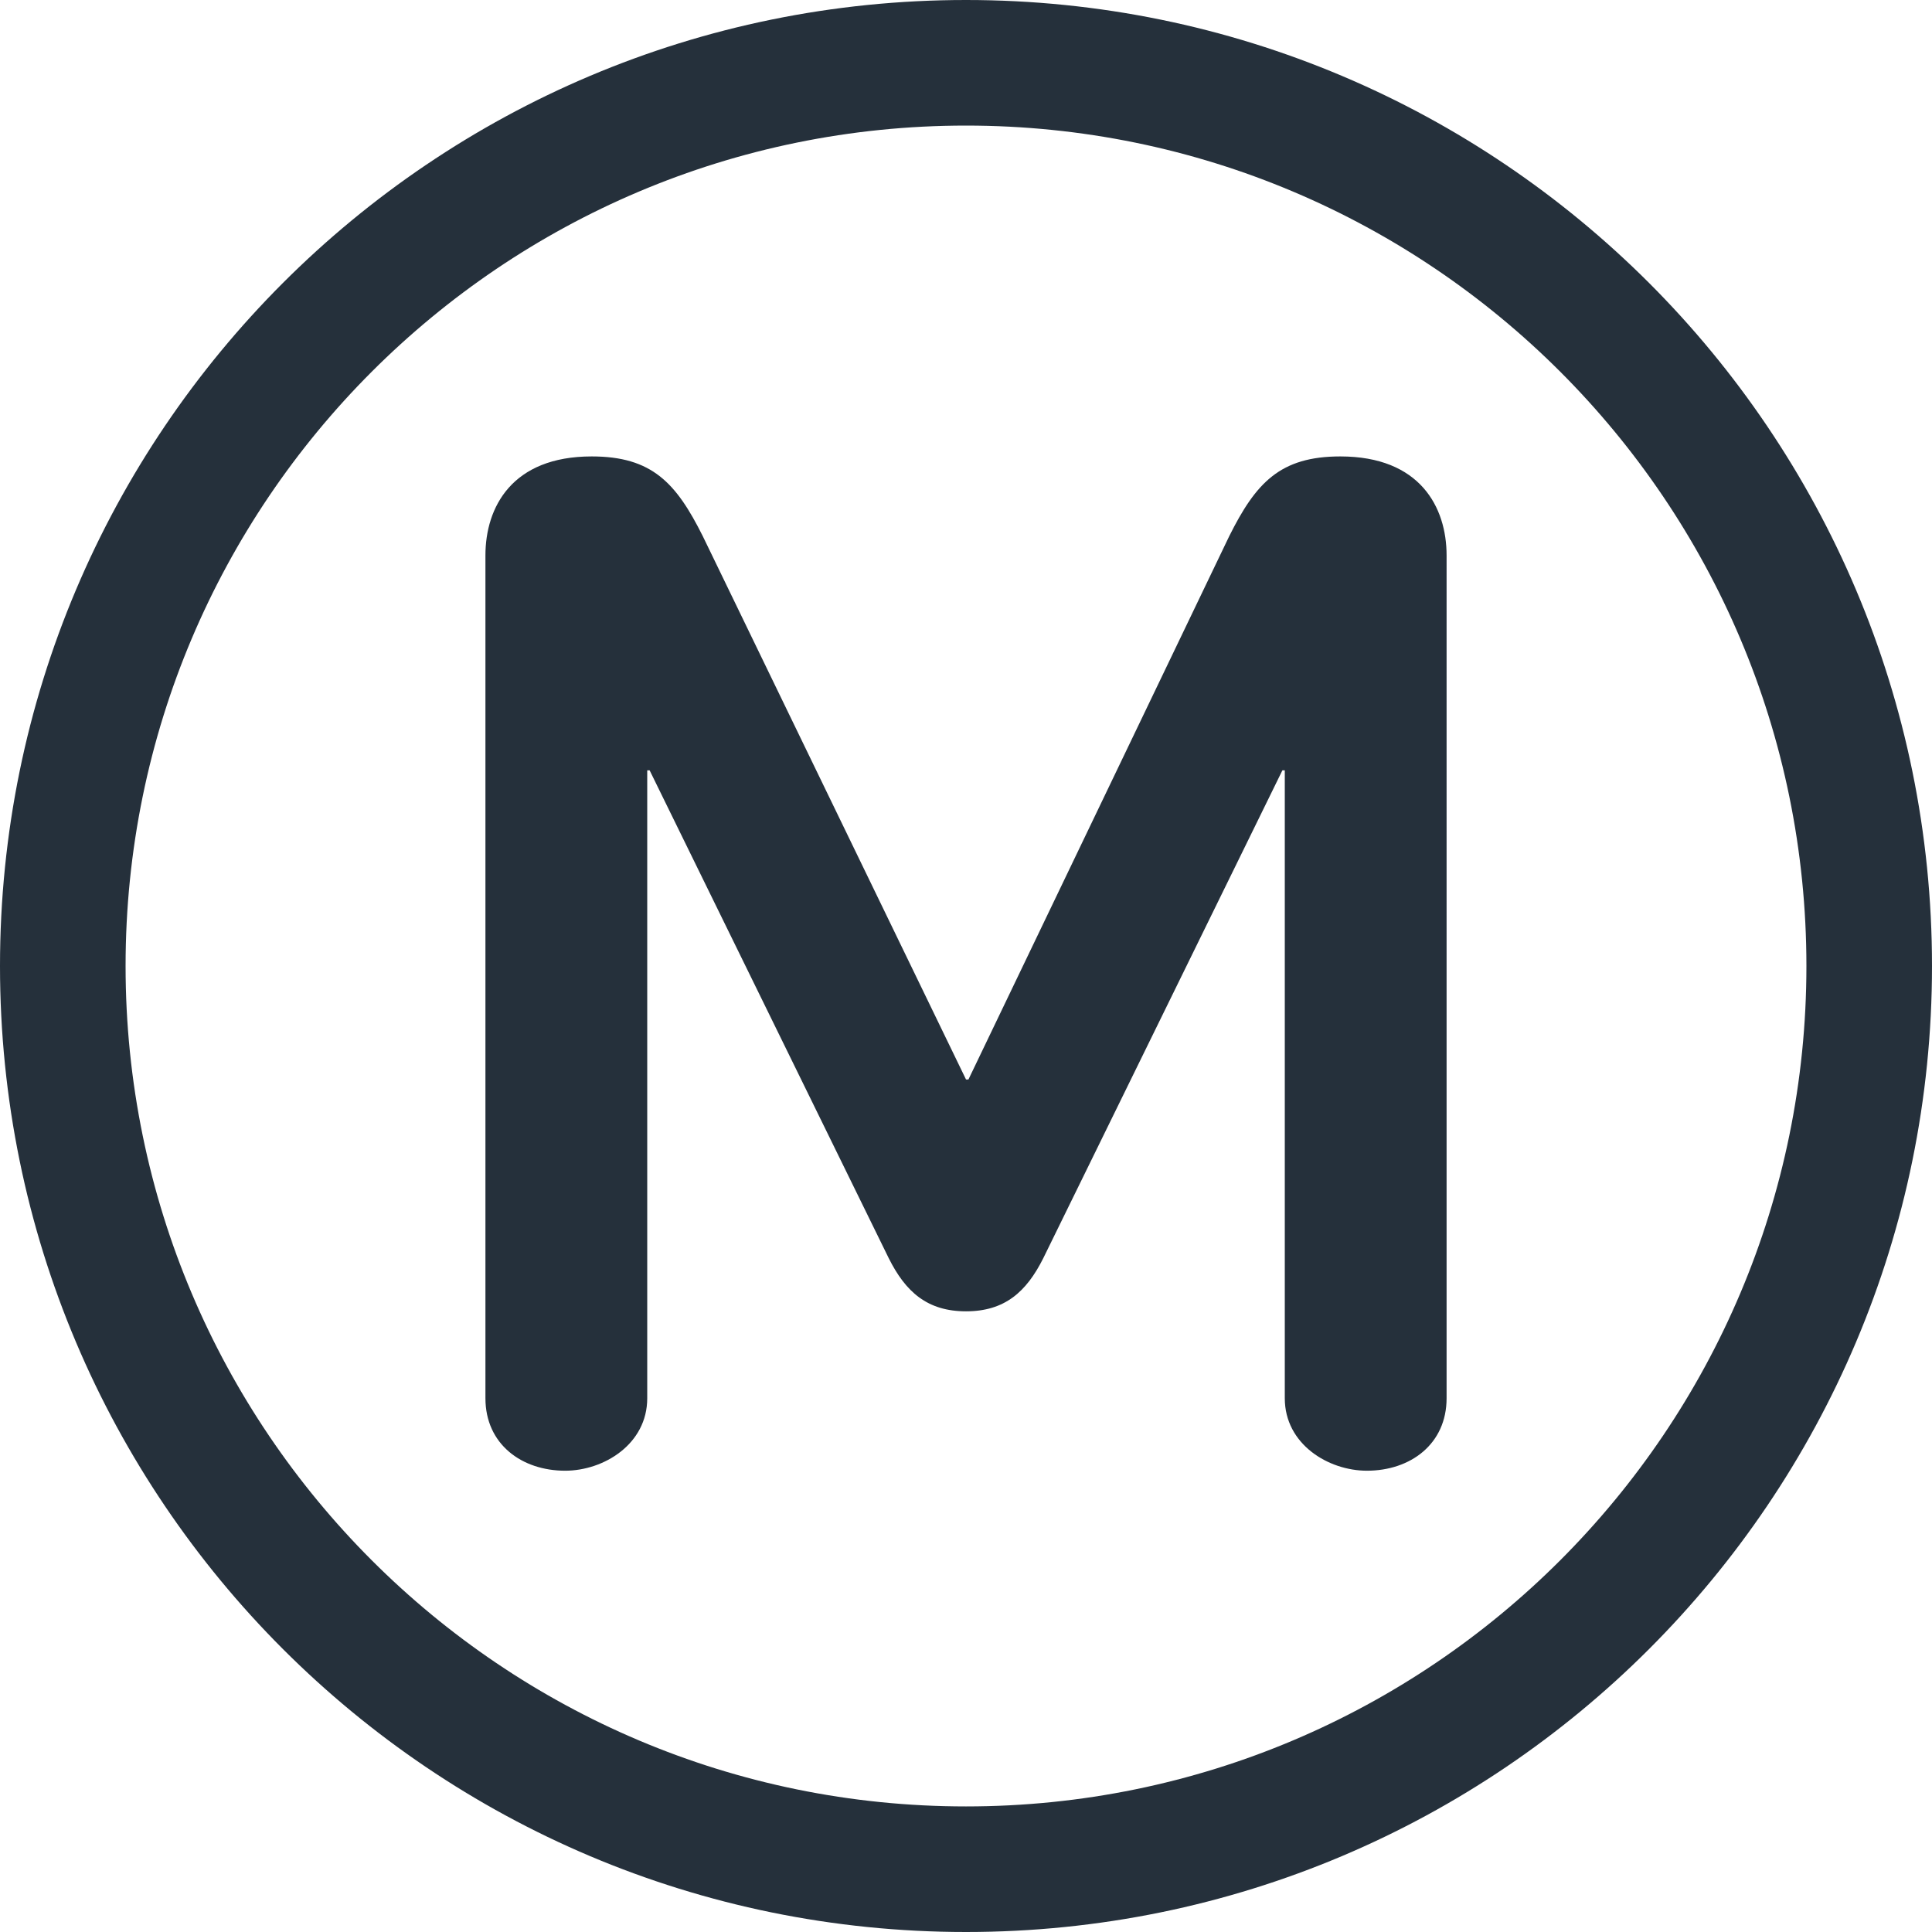 <?xml version="1.0" encoding="utf-8"?>
<!-- Generator: Adobe Illustrator 25.4.1, SVG Export Plug-In . SVG Version: 6.00 Build 0)  -->
<svg version="1.1" id="Layer_1" xmlns="http://www.w3.org/2000/svg" xmlns:xlink="http://www.w3.org/1999/xlink" x="0px" y="0px"
	 viewBox="0 0 283.465 283.465" enable-background="new 0 0 283.465 283.465" xml:space="preserve">
<g>
	<path fill="#25303B" d="M141.732,0C63.456,0,0,63.456,0,141.732c0,78.277,63.456,141.733,141.732,141.733
		c78.277,0,141.733-63.456,141.733-141.733C283.465,63.456,220.009,0,141.732,0 M141.732,265.04
		c-68.1,0-123.307-55.207-123.307-123.308c0-68.1,55.207-123.307,123.307-123.307c68.101,0,123.307,55.207,123.307,123.307
		C265.039,209.833,209.833,265.04,141.732,265.04 M212.245,205.154c0,6.733-5.317,10.631-11.688,10.631
		c-5.675,0-12.051-3.898-12.051-10.631v-92.127h-0.353l-35.081,71.575c-2.482,4.961-5.67,7.796-11.336,7.796
		c-5.67,0-8.863-2.835-11.341-7.796l-35.08-71.575h-0.352v92.127c0,6.733-6.381,10.631-12.047,10.631
		c-6.375,0-11.693-3.898-11.693-10.631V81.496c0-7.09,3.898-14.529,15.591-14.529c8.859,0,12.399,3.898,16.297,11.694l38.625,79.724
		h0.353l38.268-79.724c3.894-7.796,7.439-11.694,16.297-11.694c11.694,0,15.591,7.439,15.591,14.529V205.154"/>
</g>
</svg>
